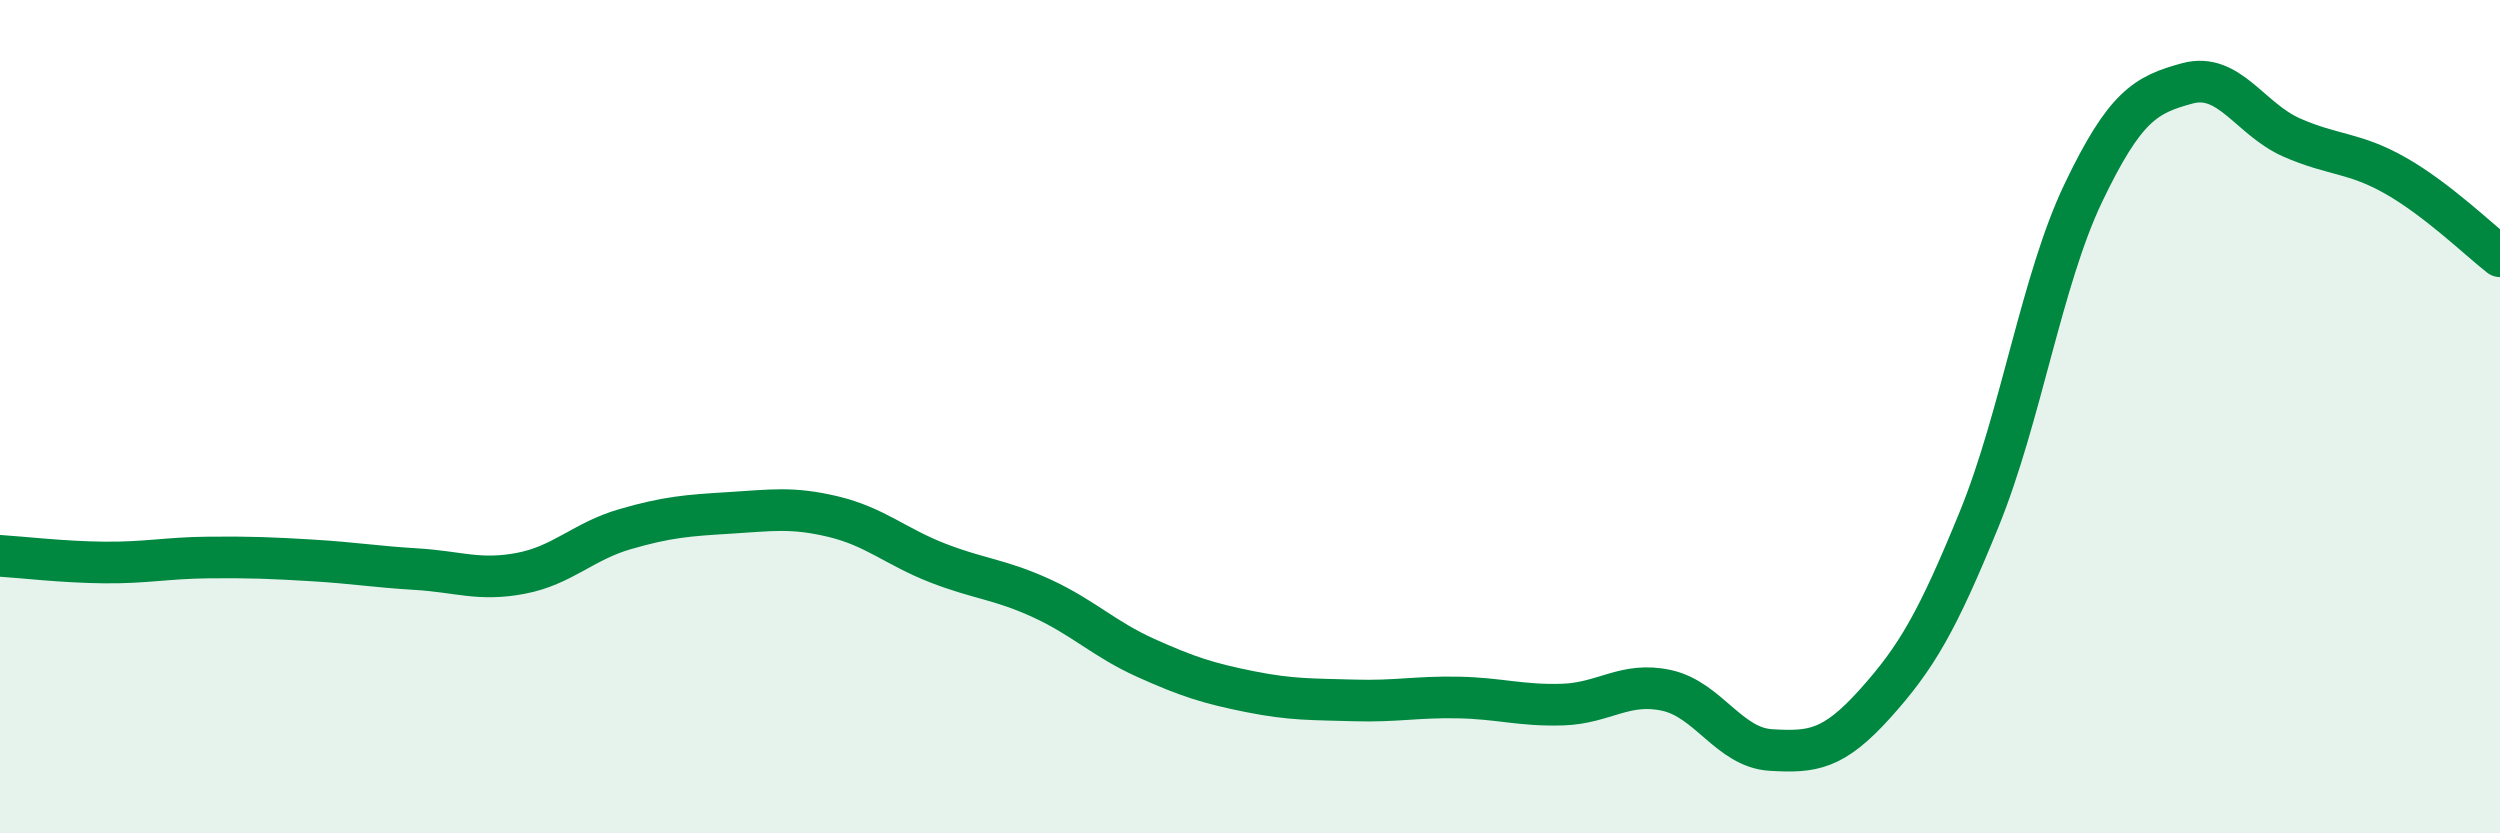 
    <svg width="60" height="20" viewBox="0 0 60 20" xmlns="http://www.w3.org/2000/svg">
      <path
        d="M 0,13.34 C 0.5,13.37 1.5,13.49 2.5,13.5 C 3.5,13.51 4,13.39 5,13.38 C 6,13.37 6.5,13.39 7.5,13.45 C 8.5,13.51 9,13.6 10,13.66 C 11,13.72 11.5,13.95 12.5,13.76 C 13.5,13.57 14,12.99 15,12.7 C 16,12.41 16.5,12.37 17.5,12.31 C 18.5,12.25 19,12.16 20,12.4 C 21,12.64 21.5,13.12 22.5,13.51 C 23.5,13.9 24,13.9 25,14.36 C 26,14.82 26.5,15.34 27.5,15.79 C 28.5,16.24 29,16.4 30,16.6 C 31,16.8 31.5,16.78 32.5,16.81 C 33.5,16.84 34,16.72 35,16.74 C 36,16.76 36.5,16.94 37.5,16.91 C 38.5,16.88 39,16.35 40,16.57 C 41,16.79 41.5,17.94 42.5,18 C 43.5,18.06 44,18 45,16.89 C 46,15.78 46.5,14.91 47.5,12.46 C 48.5,10.01 49,6.72 50,4.63 C 51,2.54 51.5,2.27 52.5,2 C 53.5,1.73 54,2.86 55,3.3 C 56,3.74 56.5,3.65 57.5,4.22 C 58.5,4.79 59.5,5.76 60,6.15L60 20L0 20Z"
        fill="#008740"
        opacity="0.1"
        stroke-linecap="round"
        stroke-linejoin="round"
      />
      <path
        d="M 0,13.34 C 0.5,13.37 1.5,13.49 2.5,13.5 C 3.5,13.51 4,13.39 5,13.38 C 6,13.37 6.5,13.39 7.5,13.45 C 8.5,13.51 9,13.6 10,13.66 C 11,13.72 11.5,13.95 12.5,13.76 C 13.5,13.57 14,12.99 15,12.7 C 16,12.41 16.5,12.37 17.5,12.31 C 18.5,12.25 19,12.16 20,12.4 C 21,12.64 21.5,13.12 22.5,13.51 C 23.5,13.9 24,13.9 25,14.36 C 26,14.82 26.5,15.34 27.5,15.79 C 28.5,16.24 29,16.4 30,16.6 C 31,16.8 31.5,16.78 32.5,16.81 C 33.5,16.84 34,16.72 35,16.74 C 36,16.76 36.5,16.94 37.5,16.91 C 38.5,16.88 39,16.35 40,16.57 C 41,16.79 41.5,17.94 42.5,18 C 43.5,18.06 44,18 45,16.89 C 46,15.78 46.5,14.91 47.5,12.46 C 48.5,10.01 49,6.72 50,4.63 C 51,2.54 51.5,2.27 52.5,2 C 53.5,1.73 54,2.86 55,3.3 C 56,3.74 56.5,3.65 57.5,4.22 C 58.5,4.79 59.5,5.76 60,6.15"
        stroke="#008740"
        stroke-width="1"
        fill="none"
        stroke-linecap="round"
        stroke-linejoin="round"
      />
    </svg>
  